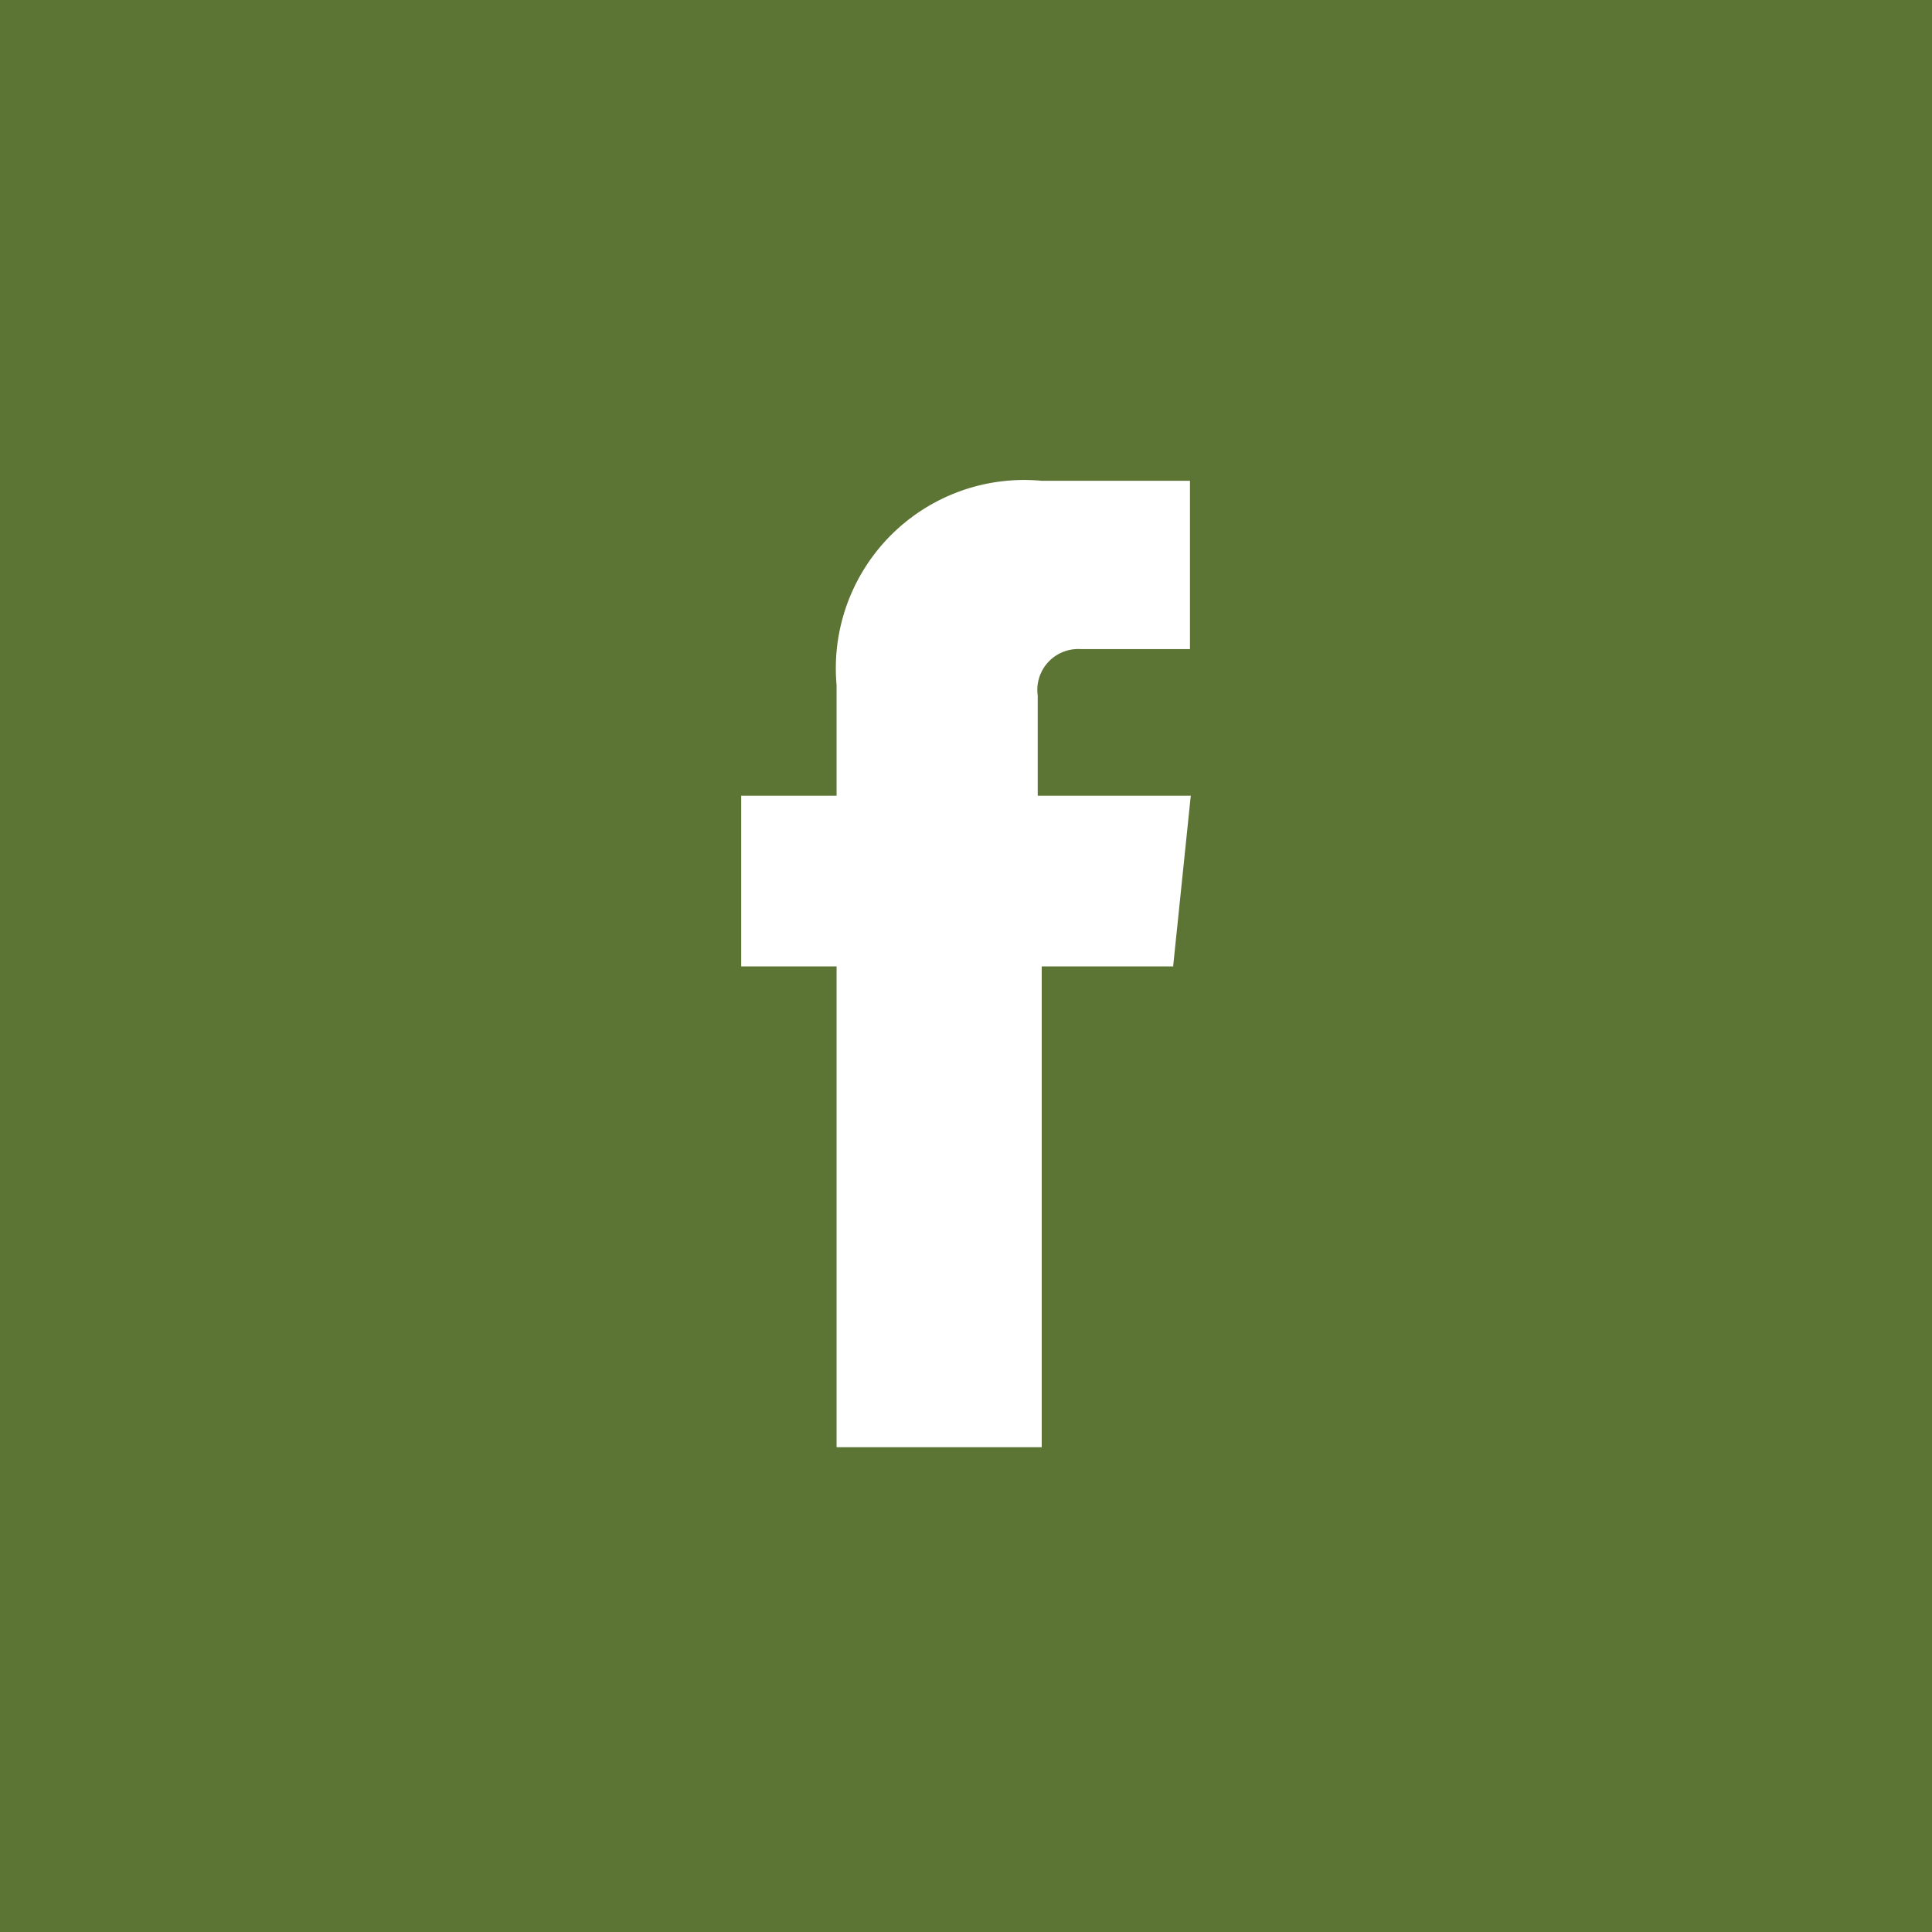 <svg id="Layer_1" data-name="Layer 1" xmlns="http://www.w3.org/2000/svg" viewBox="0 0 24.11 24.11"><defs><style>.cls-1{fill:#5c7534;}</style></defs><path class="cls-1" d="M0,0V24.11H24.11V0ZM14.64,12.06H13v6H10.44v-6H9.25V9.93h1.19V8.55A2.35,2.35,0,0,1,13,6h1.85V8.1H13.48a.51.51,0,0,0-.53.58V9.93h1.91Z"/></svg>